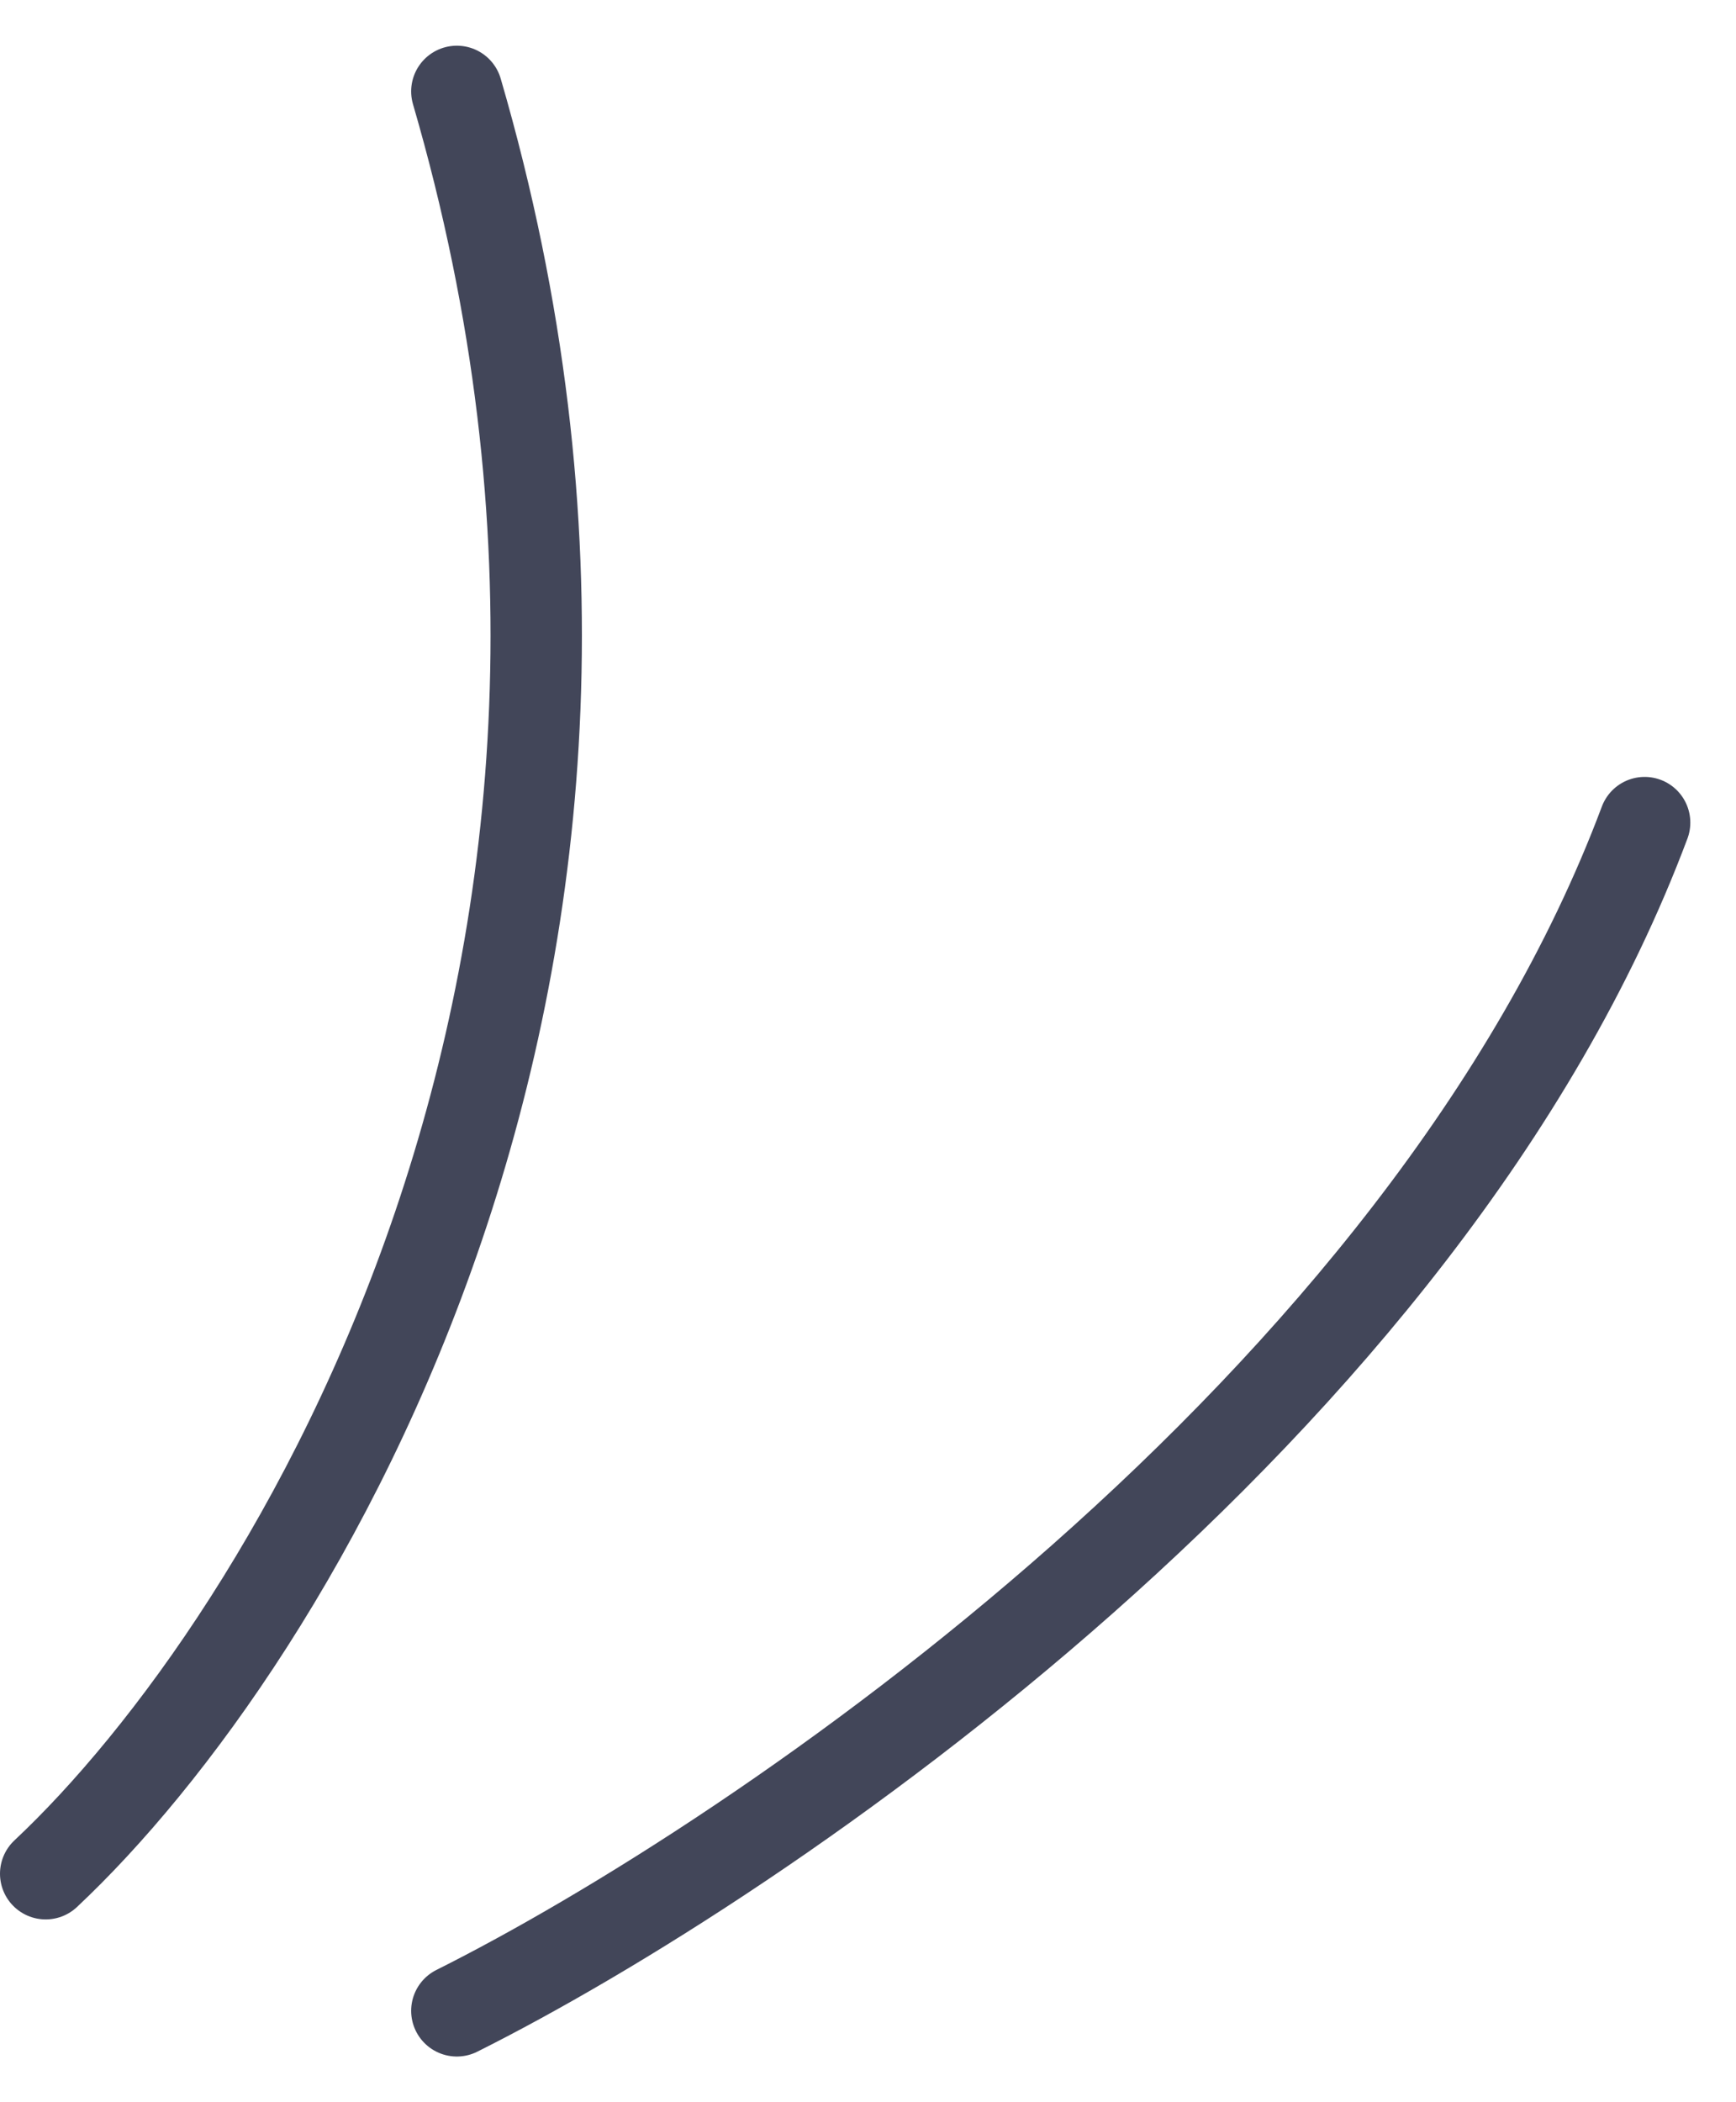 <?xml version="1.0" encoding="UTF-8"?> <svg xmlns="http://www.w3.org/2000/svg" width="19" height="23" viewBox="0 0 19 23" fill="none"><path d="M5 1C7.8 10.6 3.167 18 0.5 20.5M18 9C15.6 15.4 8.333 20.333 5 22" stroke="#424659" stroke-linecap="round" stroke-linejoin="round"></path></svg> 